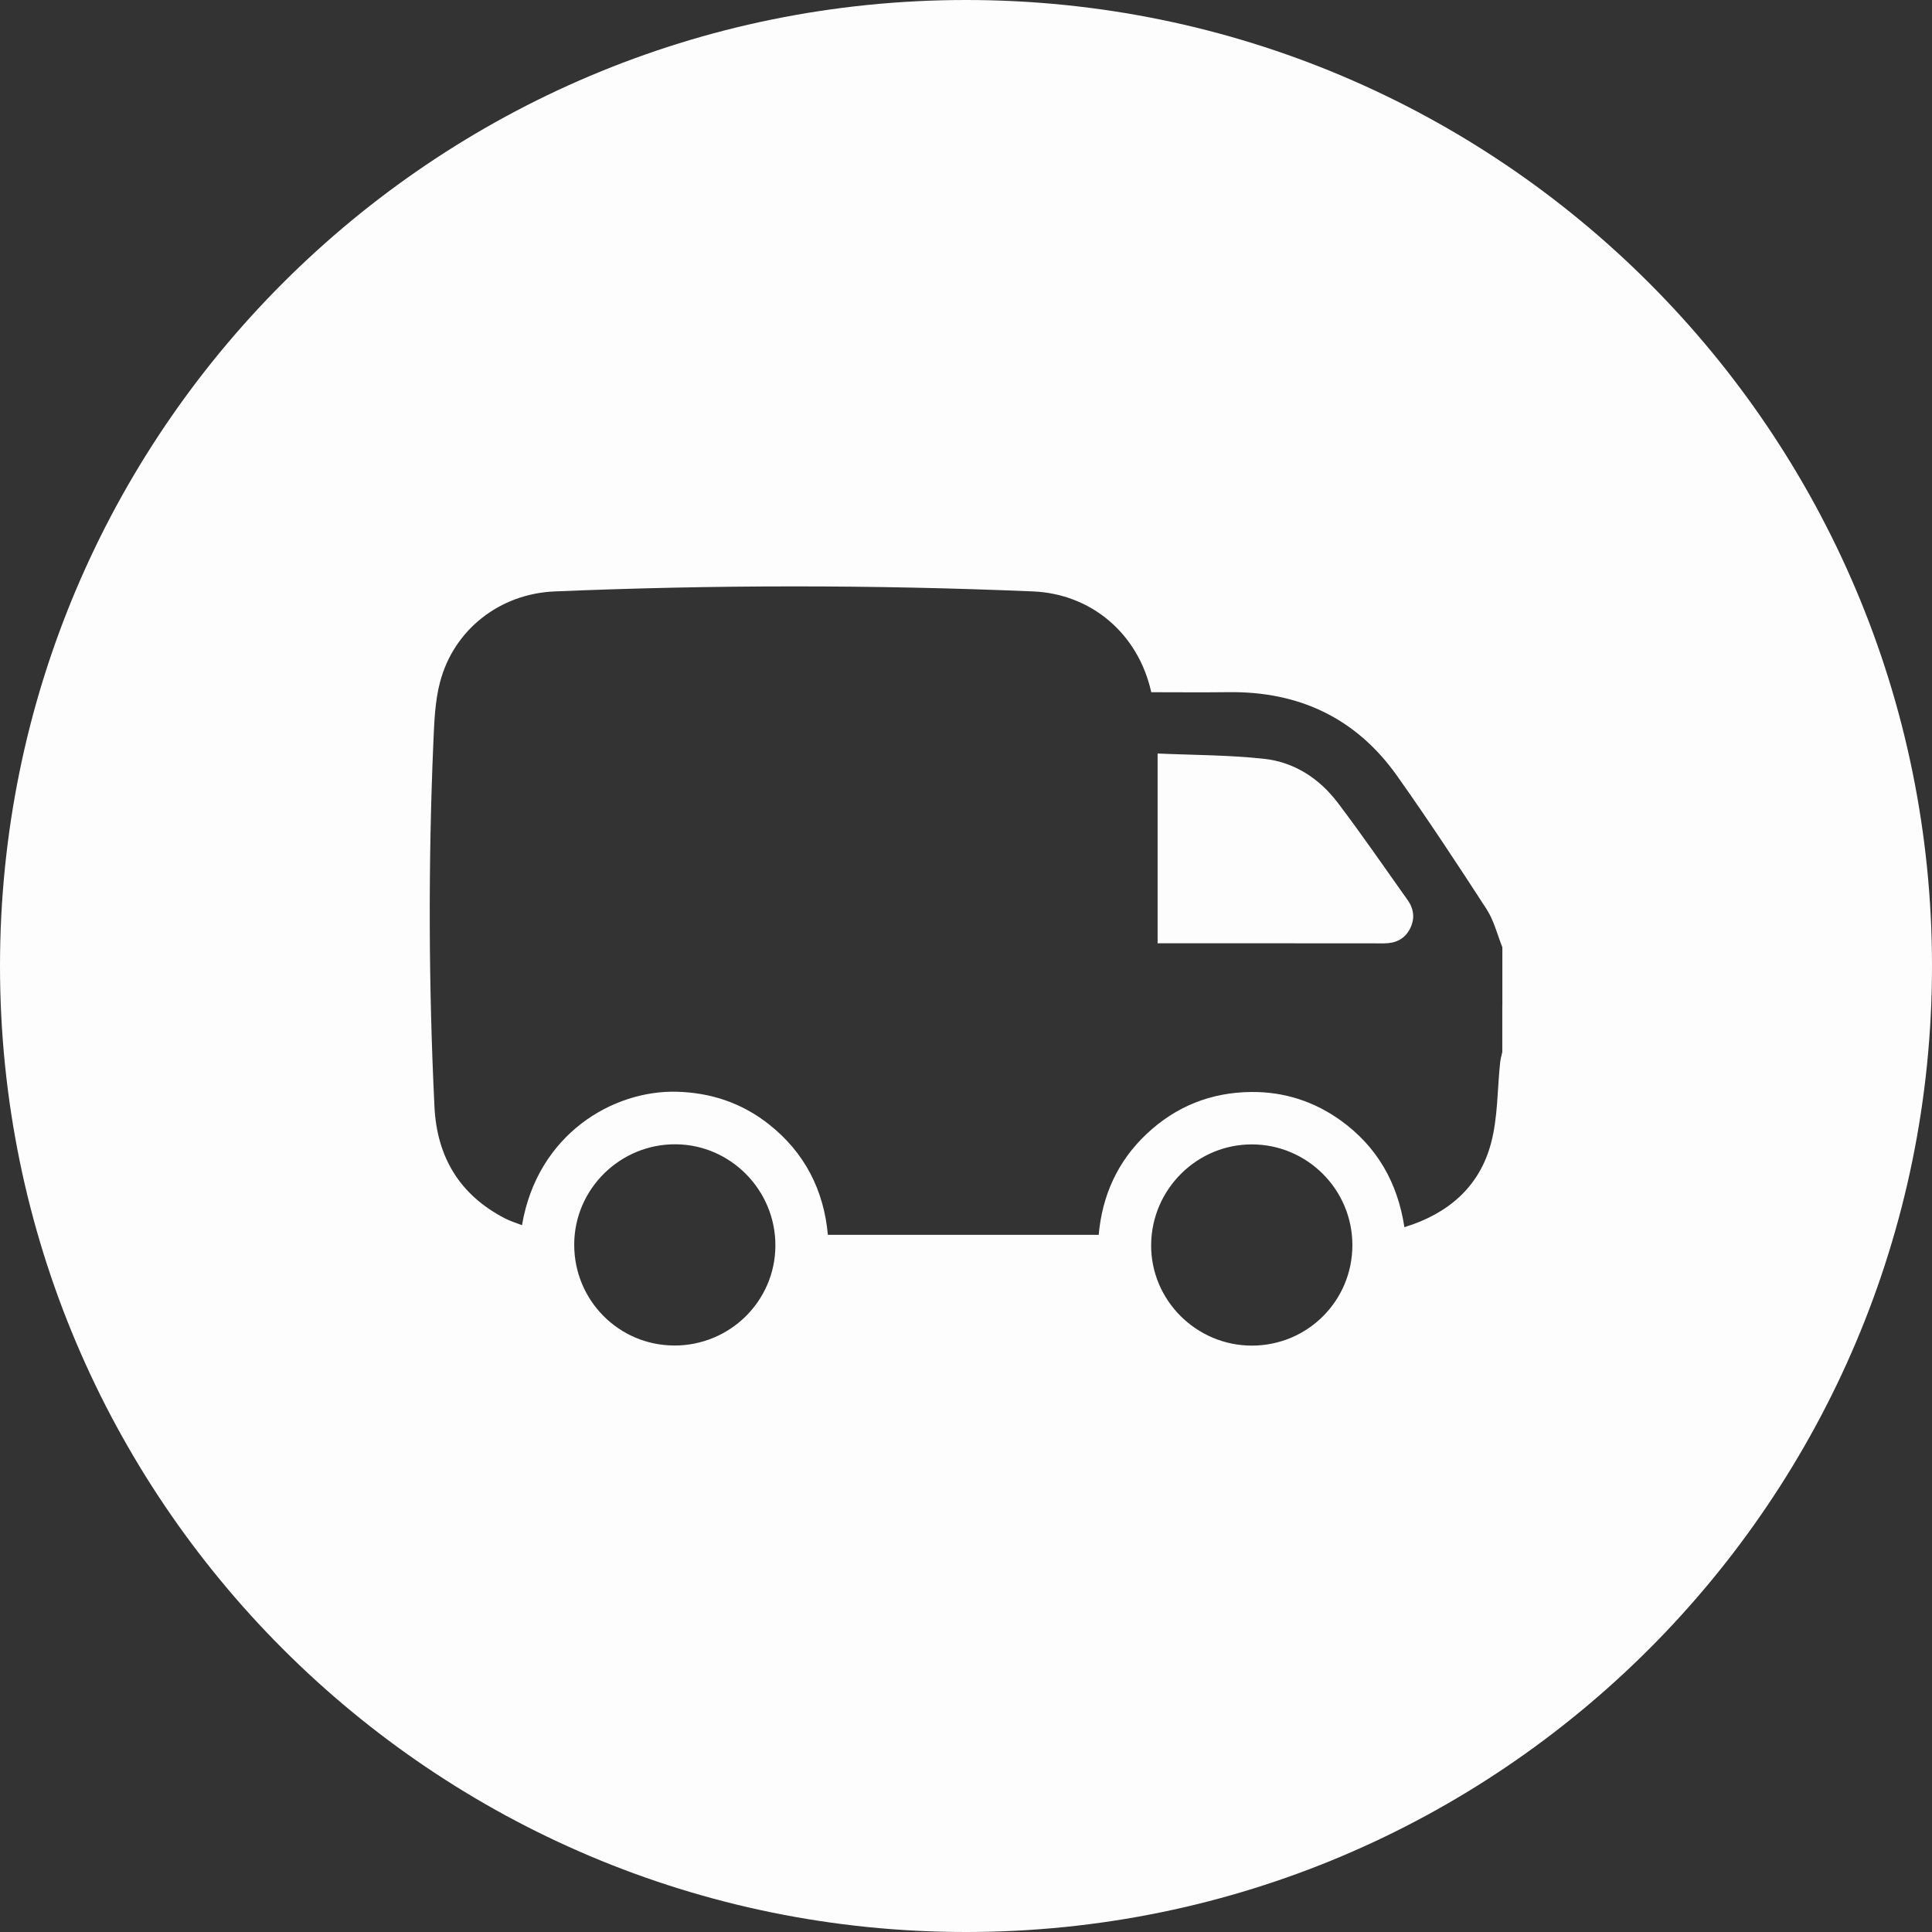 <?xml version="1.0" encoding="UTF-8"?><svg id="a" xmlns="http://www.w3.org/2000/svg" viewBox="0 0 690.38 690.38"><rect x="0" y="0" width="690.38" height="690.38" fill="#333333" stroke="none"/><defs><style>.b{fill:#fdfdfd;}</style></defs><path class="b" d="M345.19,0C154.55,0,0,154.55,0,345.19s154.55,345.19,345.19,345.19,345.19-154.55,345.19-345.19S535.84,0,345.19,0Zm-104.3,480.8c-19.79-.07-35.73-16.16-35.7-36.05,.02-19.86,16.41-36.03,36.35-35.85,19.66,.17,35.66,16.51,35.54,36.31-.11,19.75-16.3,35.67-36.19,35.6Zm206.53,.04c-19.94,.05-36.27-16.3-36.07-36.1,.2-19.8,16.38-35.86,36.08-35.8,19.77,.06,35.83,16.19,35.83,35.99,0,19.86-15.96,35.86-35.83,35.91Zm89.41-121.39v16.47c-.26,1.24-.64,2.48-.77,3.74-1.02,9.64-.8,19.61-3.26,28.86-4.14,15.57-15.25,25.18-30.95,30-2.44-15.94-9.77-28.79-22.77-38.14-9.49-6.82-20.16-10.25-31.83-10.17-14.44,.1-27.03,5.1-37.56,15.03-10.41,9.82-15.85,22.09-17.08,36.01h-96.78c-1.43-15.93-8.28-29.45-21.19-39.59-9.61-7.55-20.65-11.23-32.88-11.54-22.65-.57-49.69,15.07-55.23,47.69-2.09-.82-4.18-1.44-6.08-2.43-16.19-8.37-24.33-21.92-25.2-39.92-2.1-43.38-2.24-86.78-.39-130.17,.31-7.19,.56-14.57,2.36-21.47,4.94-18.86,21.39-31.66,40.99-32.48,56.98-2.39,113.96-2.4,170.94,0,20.77,.87,37.59,15.03,42.24,36.02,9.11,0,18.32,.1,27.54-.02,25.24-.34,45.67,9.25,60.3,29.91,11.07,15.63,21.63,31.64,32.04,47.73,2.6,4.02,3.76,8.98,5.58,13.51v20.96Z"/><path class="b" d="M477.99,286.8c-6.55-8.64-15.52-14.48-26.3-15.65-12.69-1.38-25.54-1.33-38.03-1.89v67.82c27.56,0,54.25-.02,80.93,.02,4.11,0,7.33-1.52,9.23-5.17,1.82-3.49,1.49-7.04-.78-10.25-8.29-11.67-16.4-23.48-25.04-34.88Z"/></svg>